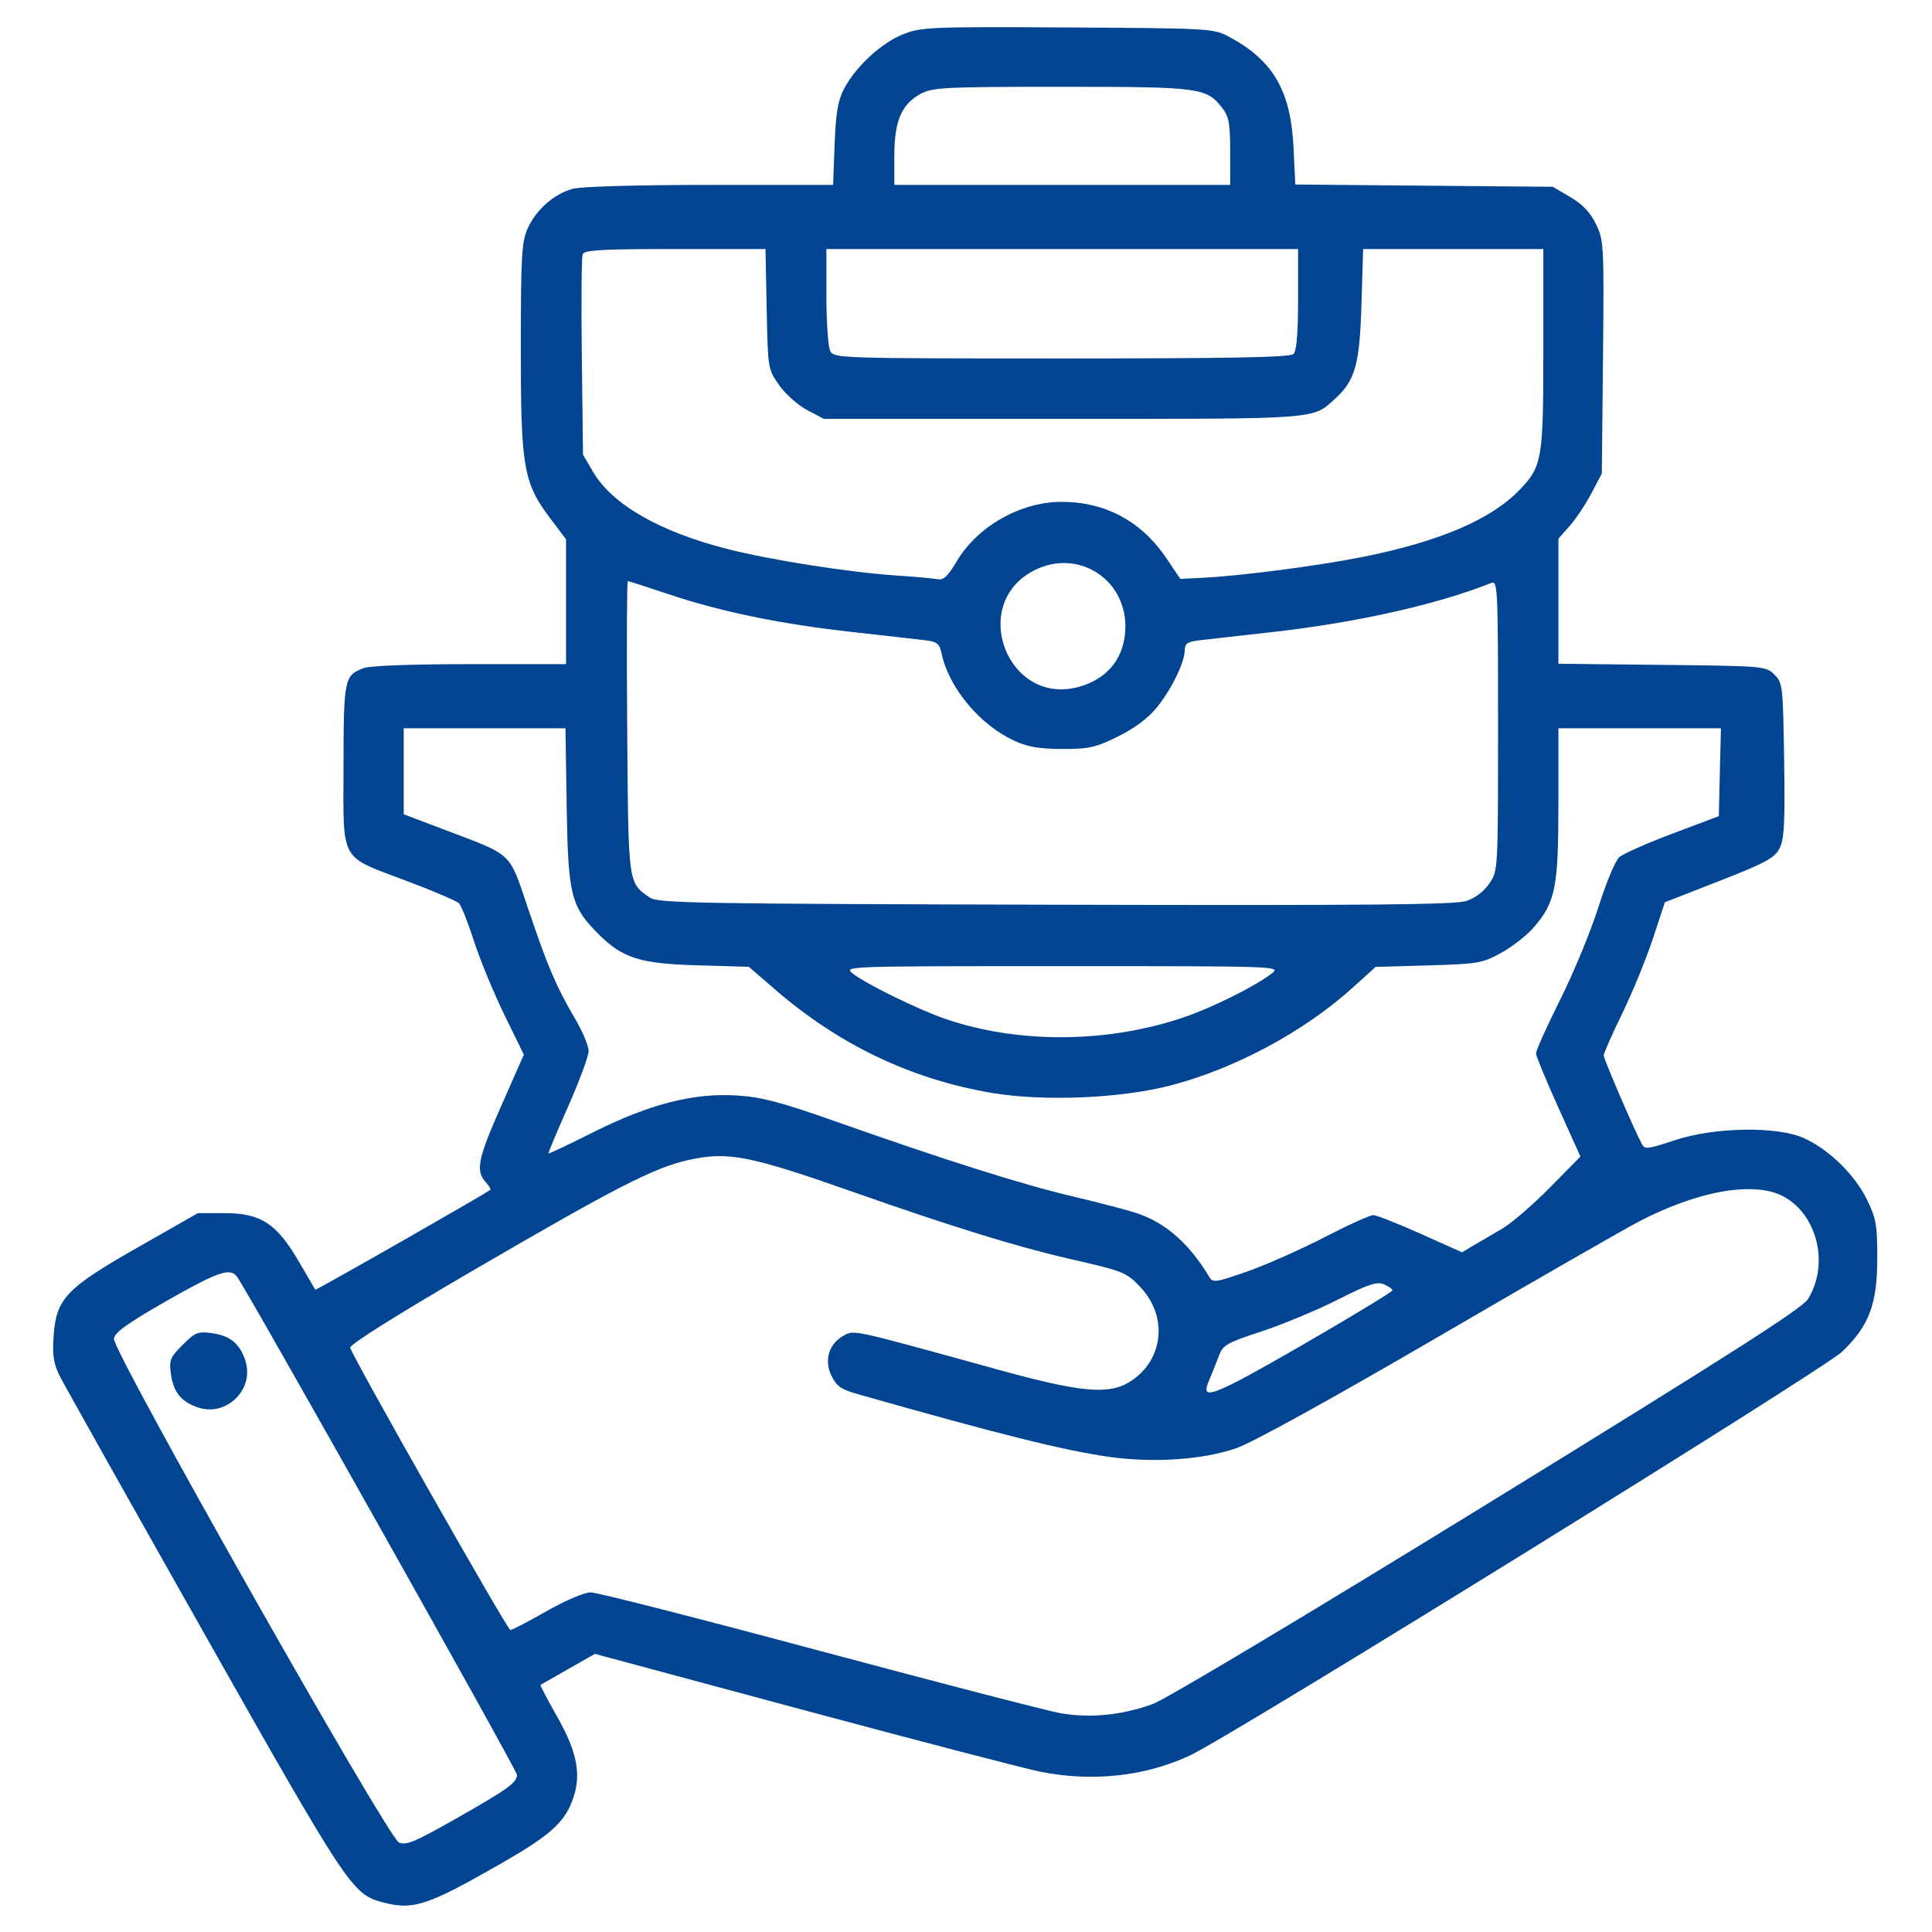 <svg width="41" height="41" viewBox="0 0 41 41" fill="none" xmlns="http://www.w3.org/2000/svg">
<path fill-rule="evenodd" clip-rule="evenodd" d="M19.175 0.723C18.715 0.902 18.16 1.411 17.913 1.882C17.782 2.133 17.738 2.389 17.712 3.063L17.68 3.924L15.066 3.924C13.515 3.925 12.331 3.958 12.154 4.007C11.756 4.118 11.381 4.446 11.201 4.841C11.07 5.13 11.054 5.404 11.053 7.38C11.051 9.922 11.107 10.246 11.684 11.01L12.012 11.444V12.769V14.094H9.975C8.76 14.094 7.85 14.127 7.719 14.177C7.306 14.334 7.292 14.402 7.29 16.262C7.287 18.331 7.186 18.15 8.649 18.702C9.199 18.909 9.69 19.12 9.74 19.169C9.789 19.218 9.932 19.576 10.056 19.964C10.18 20.352 10.47 21.055 10.699 21.526L11.117 22.382L10.644 23.453C10.142 24.587 10.089 24.842 10.303 25.079C10.376 25.16 10.421 25.238 10.403 25.252C10.294 25.34 6.703 27.389 6.691 27.37C6.684 27.357 6.524 27.084 6.337 26.764C5.869 25.963 5.533 25.745 4.768 25.745H4.199L2.92 26.474C1.394 27.343 1.188 27.562 1.136 28.376C1.111 28.777 1.139 28.95 1.275 29.215C1.368 29.399 2.742 31.846 4.328 34.654C7.331 39.97 7.476 40.191 8.081 40.359C8.757 40.547 9.043 40.456 10.61 39.56C11.646 38.969 11.963 38.692 12.141 38.224C12.347 37.685 12.262 37.204 11.823 36.43C11.617 36.067 11.459 35.764 11.47 35.756C11.482 35.749 11.746 35.597 12.058 35.42L12.625 35.098L17.063 36.292C19.504 36.948 21.765 37.537 22.089 37.601C23.195 37.819 24.308 37.696 25.258 37.251C26.163 36.826 38.699 29.064 39.094 28.684C39.666 28.133 39.838 27.678 39.838 26.706C39.839 25.992 39.815 25.856 39.617 25.453C39.358 24.926 38.821 24.401 38.291 24.157C37.721 23.895 36.386 23.916 35.533 24.2C34.967 24.389 34.905 24.396 34.841 24.276C34.674 23.963 34.033 22.474 34.033 22.398C34.033 22.353 34.21 21.952 34.426 21.508C34.642 21.064 34.934 20.351 35.075 19.924L35.332 19.147L36.486 18.696C37.472 18.31 37.657 18.21 37.763 18.006C37.865 17.809 37.882 17.483 37.862 16.133C37.838 14.555 37.831 14.492 37.655 14.316C37.475 14.136 37.439 14.133 35.272 14.11L33.072 14.086V12.759V11.432L33.313 11.159C33.445 11.008 33.652 10.697 33.773 10.467L33.993 10.05L34.018 7.582C34.041 5.194 34.036 5.102 33.87 4.758C33.749 4.508 33.587 4.337 33.325 4.183L32.952 3.964L30.22 3.94L27.488 3.916L27.45 3.126C27.392 1.924 27.016 1.28 26.083 0.781C25.751 0.604 25.692 0.6 22.662 0.583C19.764 0.566 19.555 0.575 19.175 0.723ZM19.544 1.988C19.132 2.209 18.979 2.566 18.979 3.302V3.924H22.542H26.106V3.214C26.106 2.607 26.08 2.472 25.932 2.283C25.599 1.859 25.462 1.842 22.523 1.842C20.055 1.842 19.793 1.855 19.544 1.988ZM12.365 5.396C12.341 5.457 12.333 6.439 12.347 7.578L12.372 9.649L12.591 10.022C12.995 10.708 14.013 11.291 15.443 11.652C16.378 11.889 18.014 12.145 19.019 12.213C19.415 12.239 19.811 12.275 19.899 12.292C20.021 12.316 20.117 12.227 20.3 11.917C20.742 11.169 21.655 10.65 22.53 10.65C23.459 10.65 24.227 11.064 24.755 11.85L25.047 12.284L25.476 12.264C26.305 12.227 27.984 12.008 28.953 11.812C30.566 11.486 31.644 11.022 32.248 10.396C32.728 9.897 32.752 9.756 32.752 7.41V5.285H30.84H28.928L28.892 6.466C28.854 7.734 28.76 8.074 28.335 8.459C27.845 8.904 28.056 8.889 22.559 8.889H17.482L17.129 8.702C16.935 8.6 16.668 8.363 16.536 8.175C16.297 7.836 16.296 7.829 16.27 6.56L16.245 5.285H14.326C12.766 5.285 12.399 5.306 12.365 5.396ZM17.537 6.291C17.537 6.845 17.575 7.367 17.62 7.453C17.701 7.603 17.84 7.607 22.529 7.607C26.175 7.607 27.378 7.584 27.451 7.511C27.516 7.446 27.547 7.072 27.547 6.35V5.285H22.542H17.537V6.291ZM21.942 12.107C20.554 12.821 21.38 14.984 22.885 14.579C23.519 14.408 23.882 13.94 23.882 13.293C23.882 12.266 22.854 11.637 21.942 12.107ZM13.31 15.435C13.335 18.799 13.324 18.719 13.786 19.046C13.957 19.167 14.702 19.18 22.391 19.2C29.02 19.217 30.874 19.2 31.117 19.12C31.309 19.057 31.494 18.917 31.608 18.746C31.791 18.475 31.791 18.47 31.791 15.395C31.791 12.494 31.783 12.318 31.651 12.37C30.492 12.831 28.773 13.216 26.986 13.415C26.348 13.486 25.672 13.562 25.485 13.584C25.201 13.617 25.144 13.652 25.143 13.798C25.14 14.06 24.855 14.641 24.539 15.026C24.361 15.244 24.066 15.463 23.723 15.631C23.25 15.864 23.11 15.895 22.544 15.894C22.058 15.893 21.81 15.851 21.527 15.721C20.797 15.386 20.141 14.602 19.984 13.878C19.934 13.648 19.894 13.617 19.594 13.582C19.41 13.561 18.72 13.483 18.061 13.409C16.558 13.241 15.306 12.983 14.211 12.617C13.743 12.46 13.343 12.332 13.323 12.332C13.303 12.332 13.297 13.728 13.31 15.435ZM8.568 16.368V17.28L9.429 17.607C10.909 18.168 10.793 18.058 11.213 19.299C11.629 20.529 11.8 20.929 12.205 21.621C12.363 21.89 12.492 22.197 12.492 22.304C12.492 22.411 12.296 22.94 12.057 23.48C11.818 24.02 11.63 24.469 11.639 24.479C11.649 24.488 12.078 24.285 12.593 24.026C13.792 23.426 14.736 23.186 15.656 23.249C16.165 23.283 16.584 23.393 17.698 23.787C20.092 24.631 21.7 25.14 22.782 25.394C23.355 25.529 23.974 25.692 24.158 25.756C24.757 25.967 25.25 26.407 25.665 27.103C25.738 27.225 25.808 27.215 26.466 26.984C26.862 26.845 27.599 26.519 28.103 26.258C28.607 25.998 29.075 25.786 29.144 25.787C29.213 25.788 29.665 25.966 30.148 26.183L31.028 26.576L31.269 26.431C31.402 26.352 31.673 26.193 31.871 26.079C32.069 25.965 32.526 25.573 32.885 25.208L33.539 24.544L33.07 23.503C32.812 22.93 32.599 22.415 32.596 22.357C32.594 22.299 32.826 21.782 33.112 21.21C33.398 20.637 33.763 19.752 33.923 19.243C34.085 18.73 34.282 18.26 34.367 18.188C34.45 18.116 34.959 17.892 35.497 17.689L36.476 17.32L36.498 16.387L36.521 15.455H34.797H33.072V17.042C33.072 18.826 33.01 19.142 32.556 19.672C32.409 19.844 32.096 20.09 31.86 20.22C31.454 20.442 31.369 20.457 30.312 20.487L29.193 20.519L28.71 20.956C27.685 21.886 26.208 22.68 24.846 23.034C23.782 23.311 22.139 23.379 21.039 23.192C19.333 22.901 17.808 22.173 16.454 21.003L15.891 20.517L14.812 20.486C13.579 20.451 13.214 20.336 12.695 19.817C12.116 19.237 12.055 18.994 12.026 17.117L12 15.455H10.284H8.568V16.368ZM18.098 20.661C18.38 20.883 19.49 21.426 20.06 21.622C21.605 22.153 23.506 22.14 25.122 21.589C25.732 21.381 26.649 20.924 26.986 20.66C27.186 20.504 27.167 20.503 22.542 20.503C17.912 20.503 17.898 20.504 18.098 20.661ZM14.599 24.62C13.872 24.785 13.077 25.192 10.09 26.932C8.41 27.91 7.417 28.534 7.432 28.601C7.476 28.788 10.768 34.59 10.831 34.592C10.865 34.593 11.209 34.414 11.596 34.193C12.003 33.962 12.4 33.793 12.537 33.793C12.668 33.793 14.846 34.349 17.378 35.028C19.91 35.707 22.213 36.304 22.497 36.355C23.121 36.468 23.81 36.4 24.464 36.162C24.741 36.061 27.753 34.259 31.576 31.907C36.677 28.769 38.244 27.768 38.367 27.57C38.884 26.737 38.483 25.534 37.608 25.296C36.947 25.117 35.934 25.336 34.831 25.896C34.542 26.043 32.62 27.145 30.559 28.347C28.245 29.695 26.592 30.608 26.238 30.732C25.534 30.978 24.476 31.05 23.532 30.916C22.567 30.779 21.172 30.43 18.195 29.583C17.846 29.484 17.749 29.415 17.642 29.191C17.484 28.858 17.594 28.51 17.911 28.34C18.135 28.221 18.052 28.202 21.221 29.077C22.898 29.539 23.506 29.599 23.942 29.344C24.686 28.908 24.807 27.952 24.2 27.314C23.898 26.997 23.857 26.981 22.662 26.706C21.568 26.454 20.183 26.026 18.128 25.303C15.894 24.517 15.441 24.429 14.599 24.62ZM3.524 27.614C2.708 28.08 2.436 28.276 2.417 28.409C2.381 28.659 8.225 38.989 8.465 39.099C8.615 39.169 8.799 39.092 9.666 38.6C10.773 37.972 10.971 37.83 10.971 37.664C10.971 37.566 5.211 27.319 5.025 27.086C4.876 26.9 4.607 26.995 3.524 27.614ZM28.38 27.585C27.935 27.81 27.208 28.112 26.765 28.257C26.03 28.498 25.951 28.544 25.866 28.775C25.814 28.914 25.721 29.145 25.66 29.289C25.516 29.622 25.623 29.633 26.208 29.34C26.857 29.017 29.549 27.439 29.549 27.383C29.549 27.355 29.468 27.297 29.369 27.255C29.222 27.191 29.041 27.252 28.38 27.585ZM3.876 28.54C3.611 28.804 3.587 28.864 3.627 29.157C3.678 29.543 3.848 29.752 4.207 29.87C4.813 30.07 5.406 29.477 5.206 28.871C5.088 28.512 4.879 28.342 4.493 28.291C4.2 28.251 4.14 28.275 3.876 28.54Z" fill="#004492"/>
</svg>
